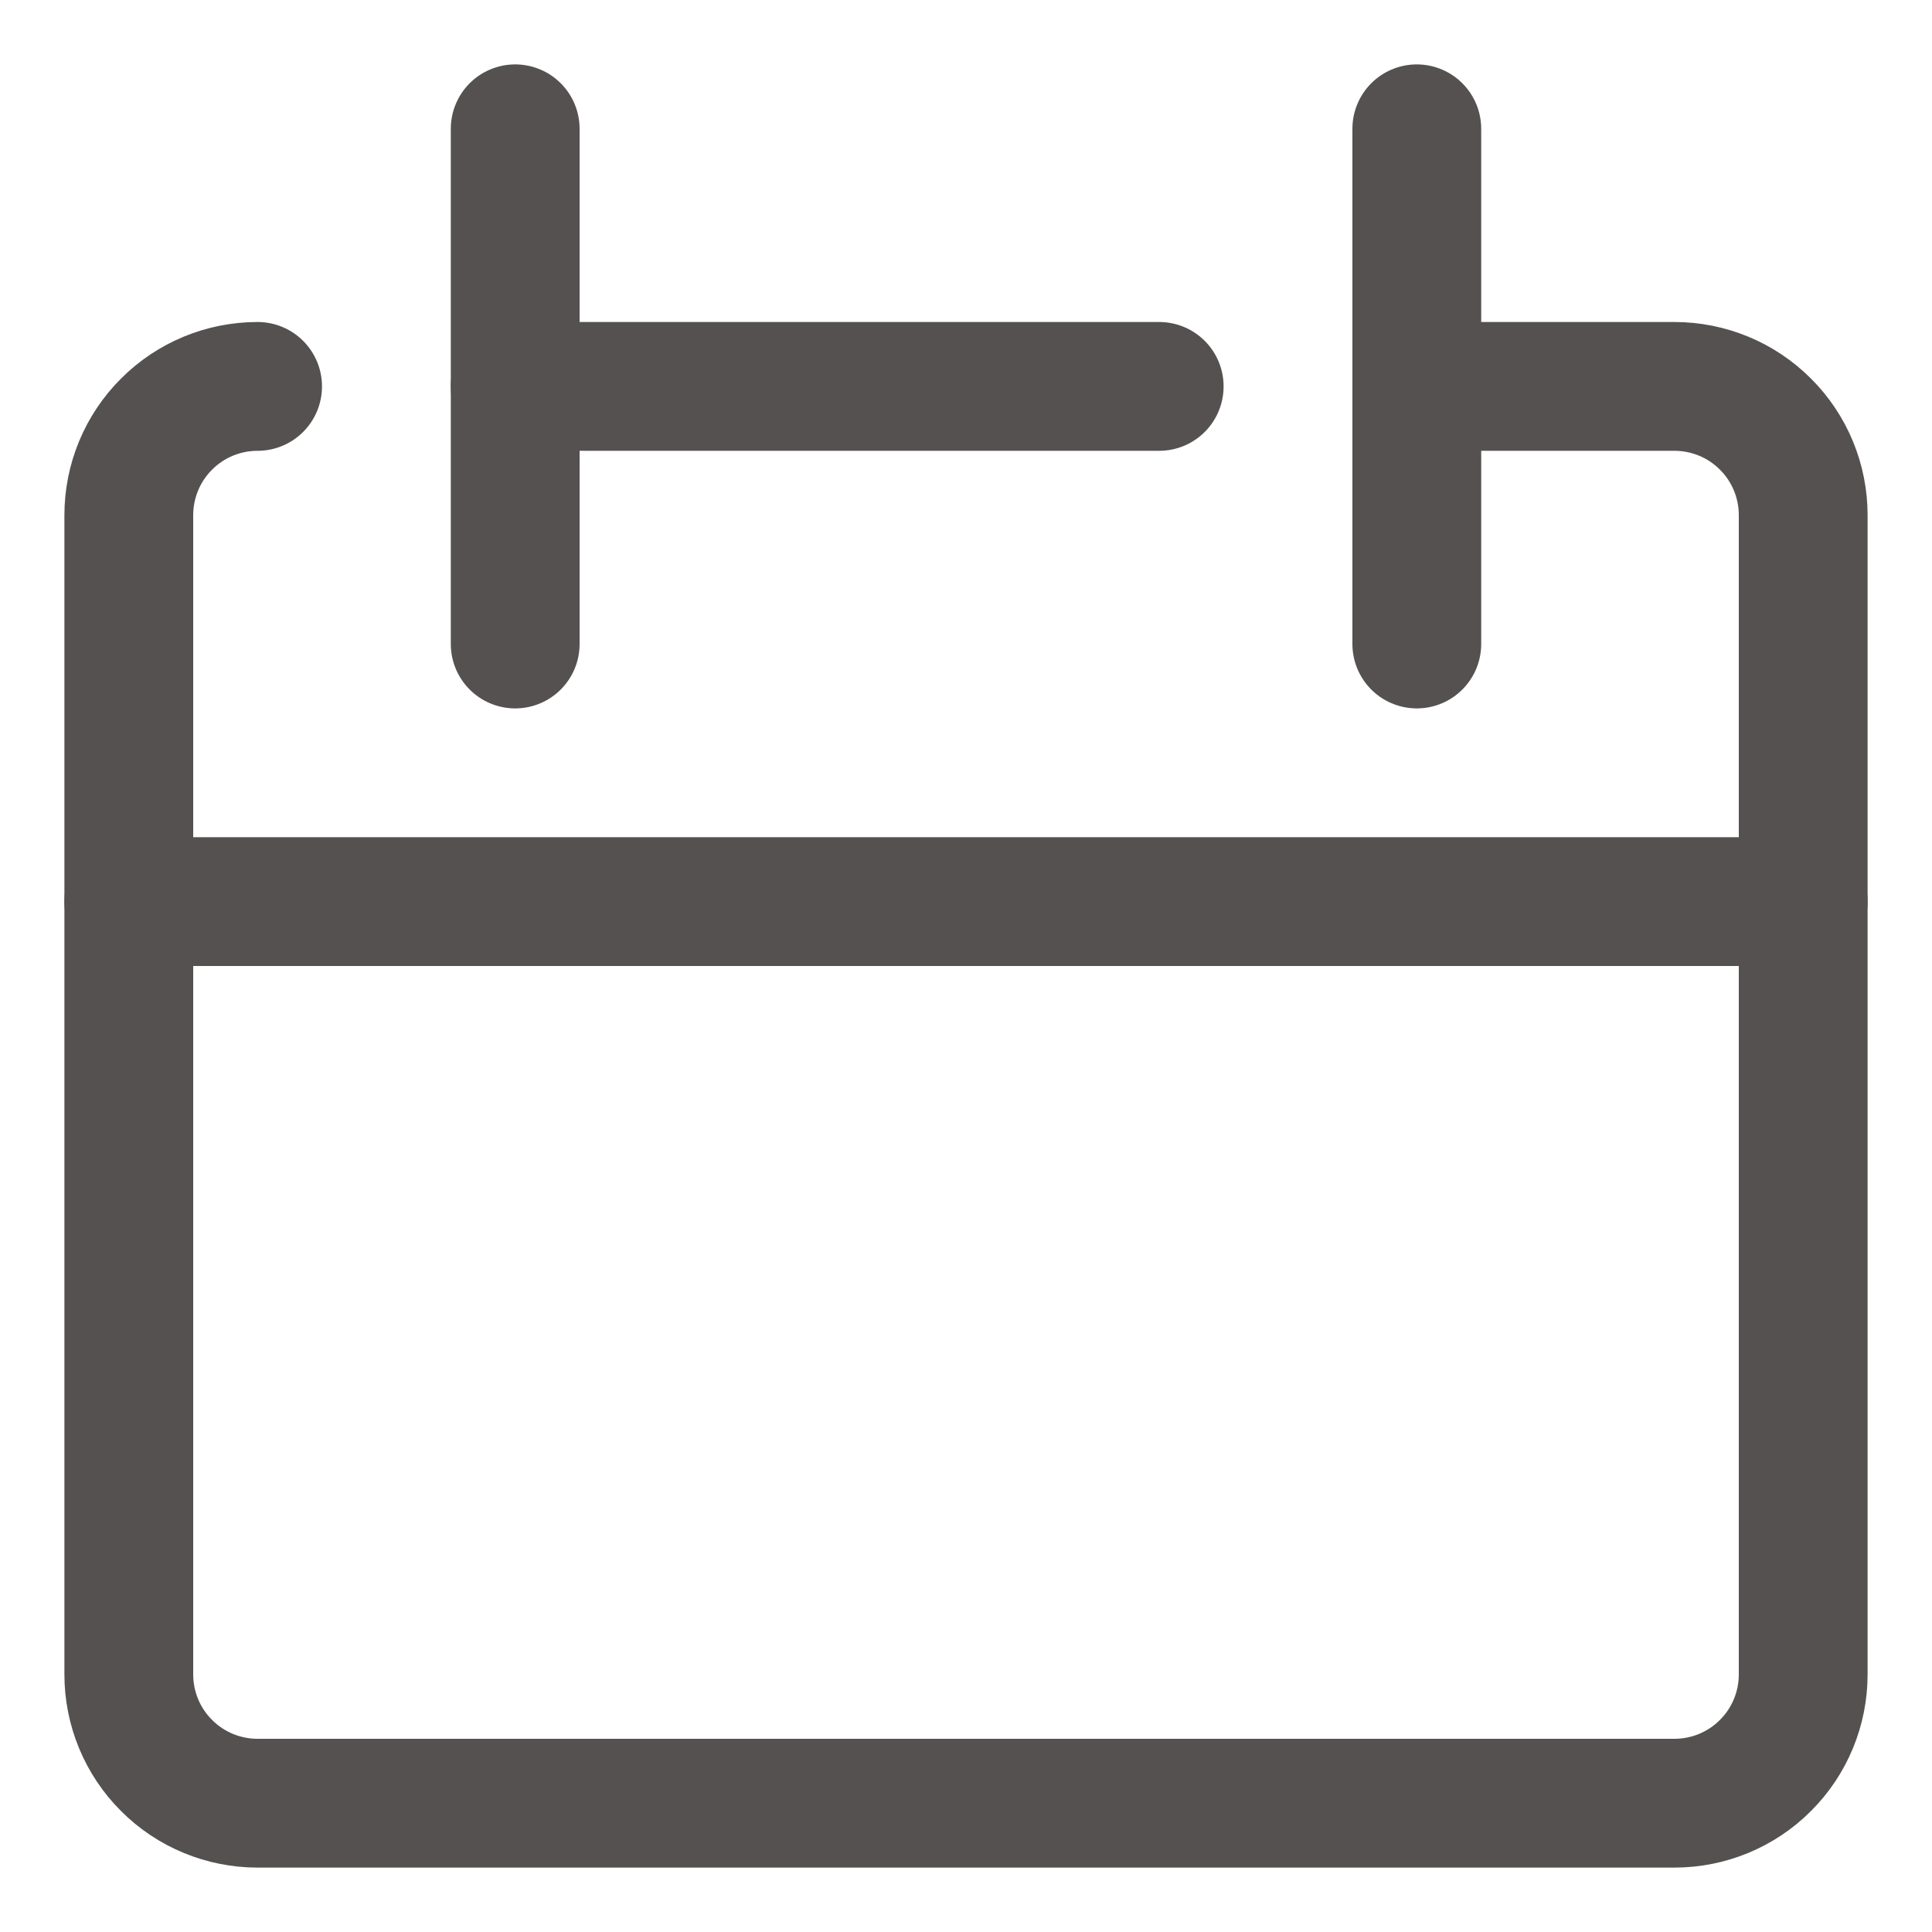<svg width="15" height="15" viewBox="0 0 15 15" fill="none" xmlns="http://www.w3.org/2000/svg">
<path d="M2 3C1.735 3 1.48 3.105 1.293 3.293C1.105 3.48 1 3.735 1 4V13C1 13.265 1.105 13.52 1.293 13.707C1.48 13.895 1.735 14 2 14H13C13.265 14 13.52 13.895 13.707 13.707C13.895 13.52 14 13.265 14 13V4C14 3.735 13.895 3.48 13.707 3.293C13.52 3.105 13.265 3 13 3H11" stroke="#555151" stroke-linecap="round" stroke-linejoin="round"/>
<path d="M1 7H14" stroke="#555151" stroke-linecap="round" stroke-linejoin="round"/>
<path d="M4 1V5" stroke="#555151" stroke-linecap="round" stroke-linejoin="round"/>
<path d="M11 1V5" stroke="#555151" stroke-linecap="round" stroke-linejoin="round"/>
<path d="M4 3H9" stroke="#555151" stroke-linecap="round" stroke-linejoin="round"/>
</svg>
